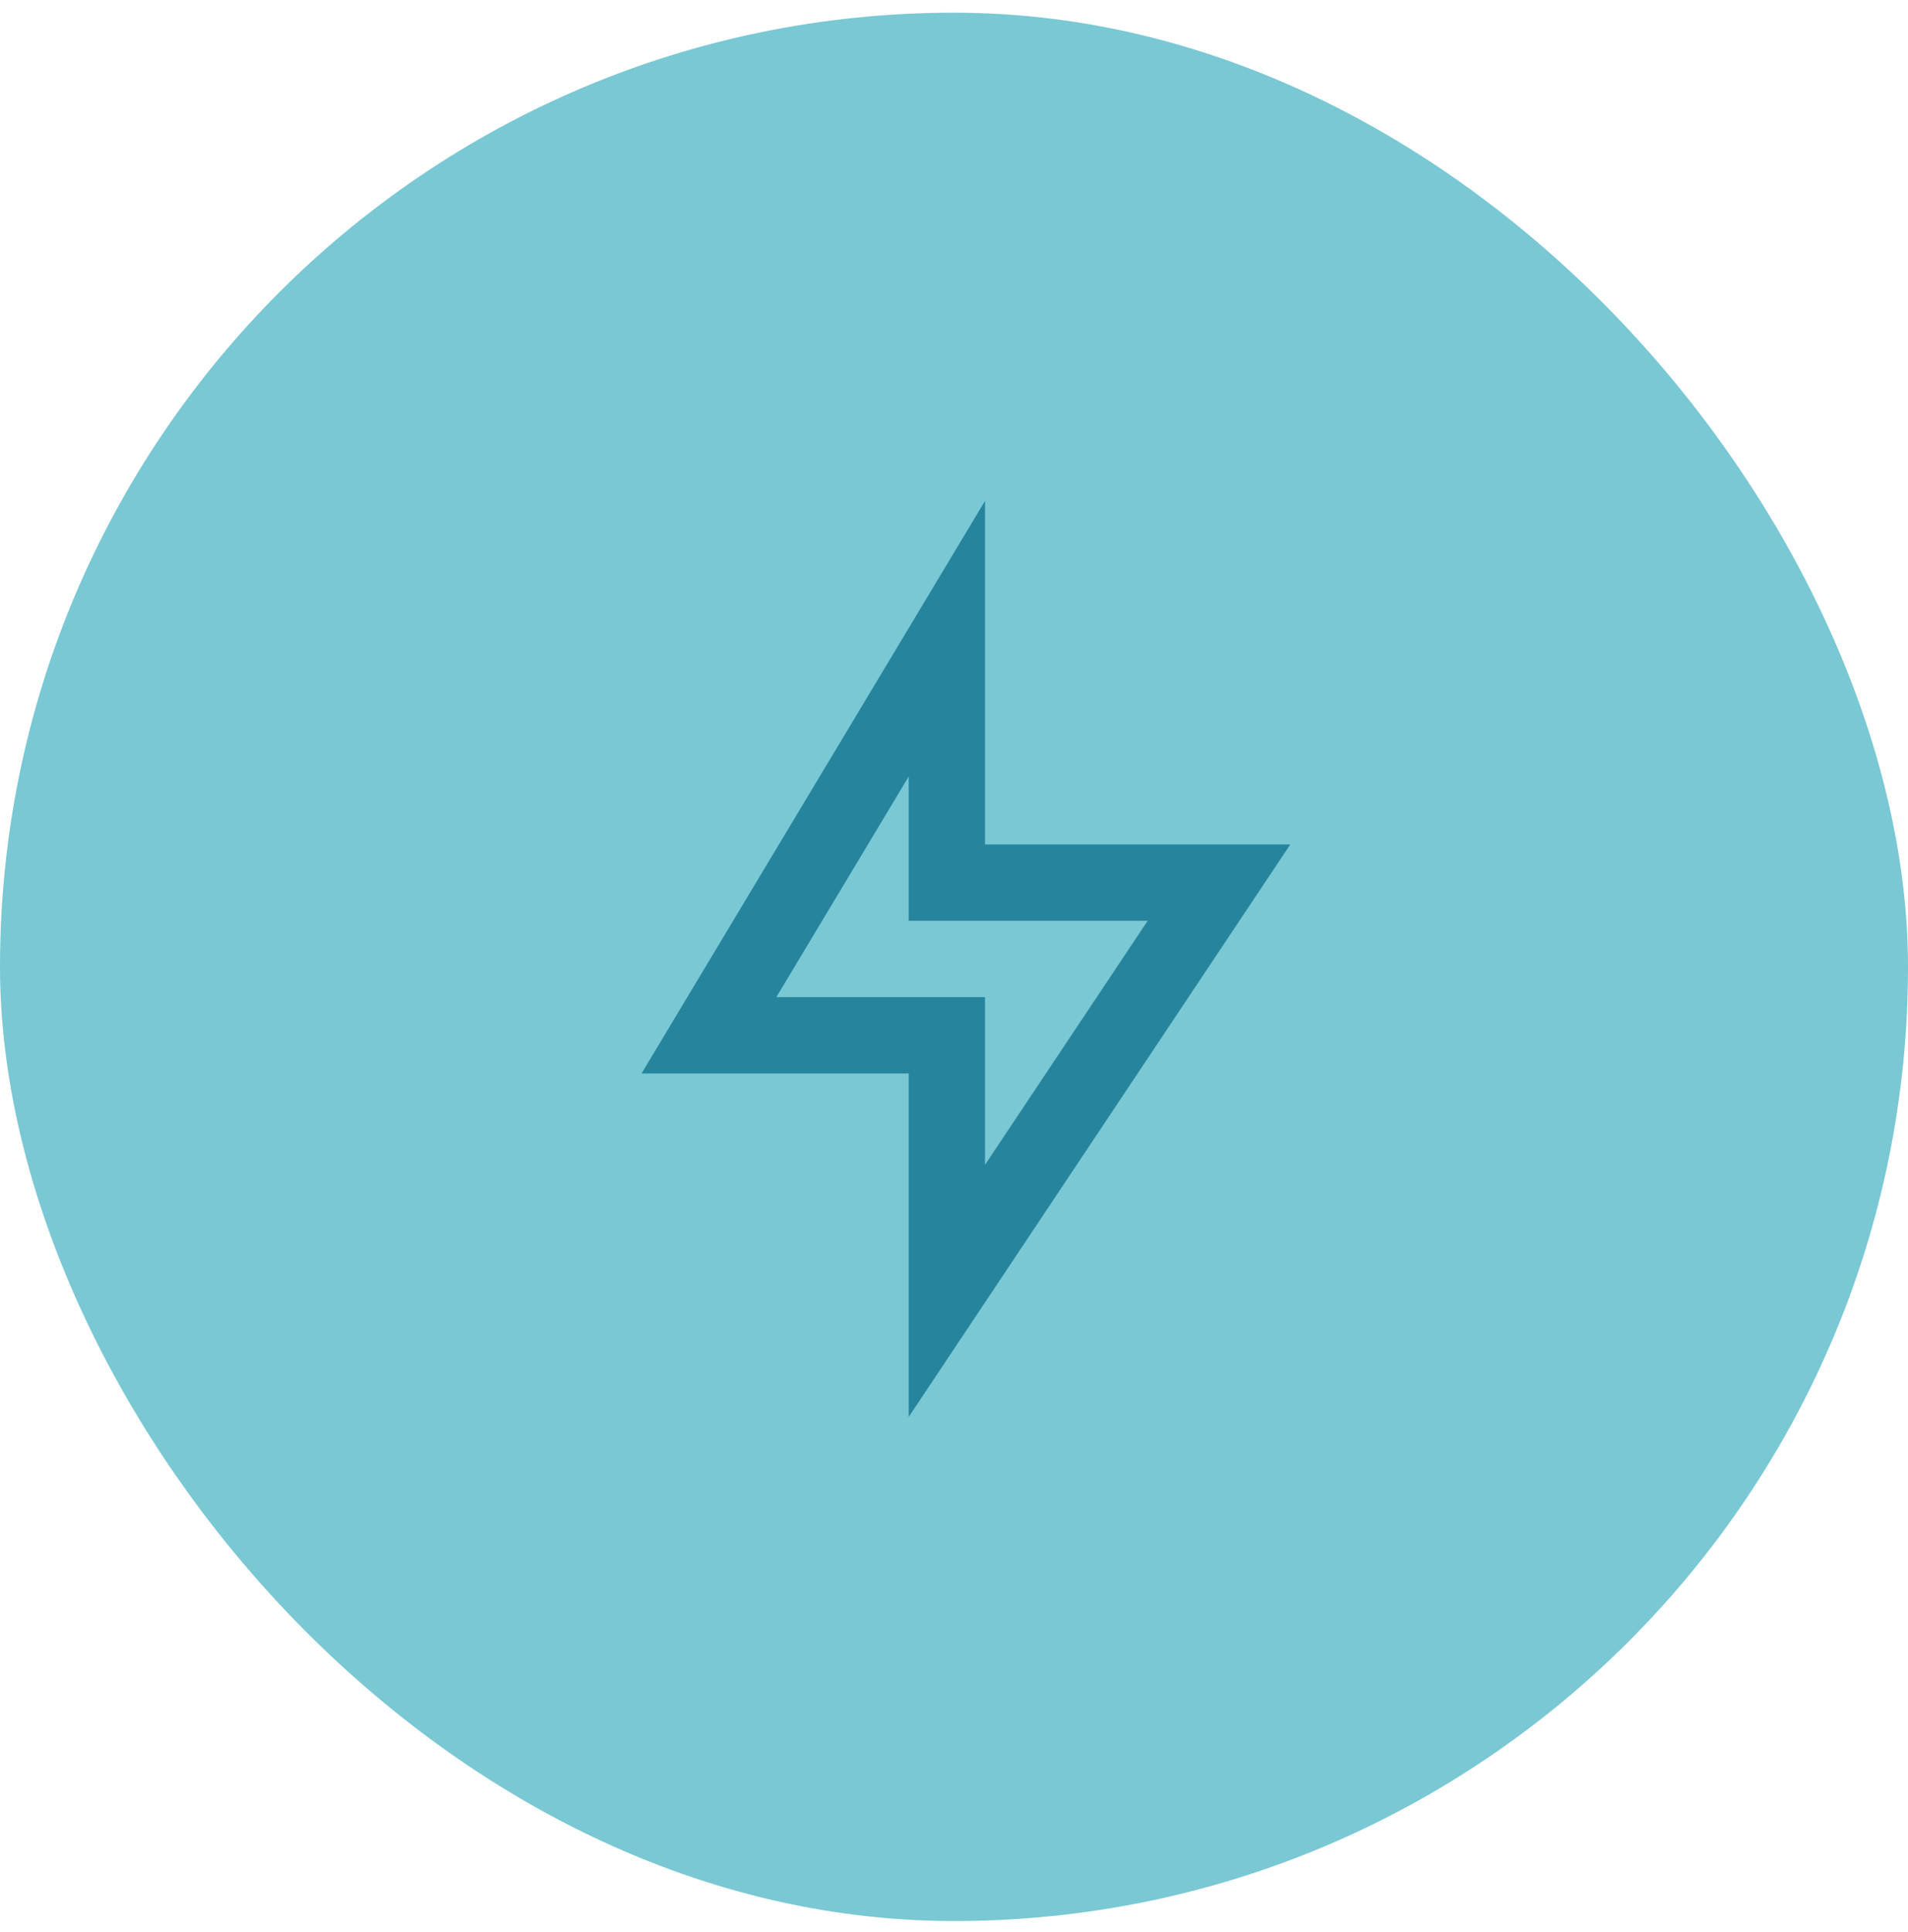 <?xml version="1.0" encoding="UTF-8"?> <svg xmlns="http://www.w3.org/2000/svg" width="80" height="81" viewBox="0 0 80 81" fill="none"><rect y="0.532" width="80" height="80" rx="40" fill="#79C8D4"></rect><g clip-path="url(#clip0_3861_39554)"><path d="M41.3 35.4H54.1L38.1 59.4V45H26.9L41.3 21V35.4ZM38.1 38.6V32.553L32.552 41.8H41.3V48.831L48.121 38.6H38.1Z" fill="#26849D"></path></g><defs><clipPath id="clip0_3861_39554"><rect width="38.4" height="38.4" fill="white" transform="translate(20.5 21)"></rect></clipPath></defs></svg> 